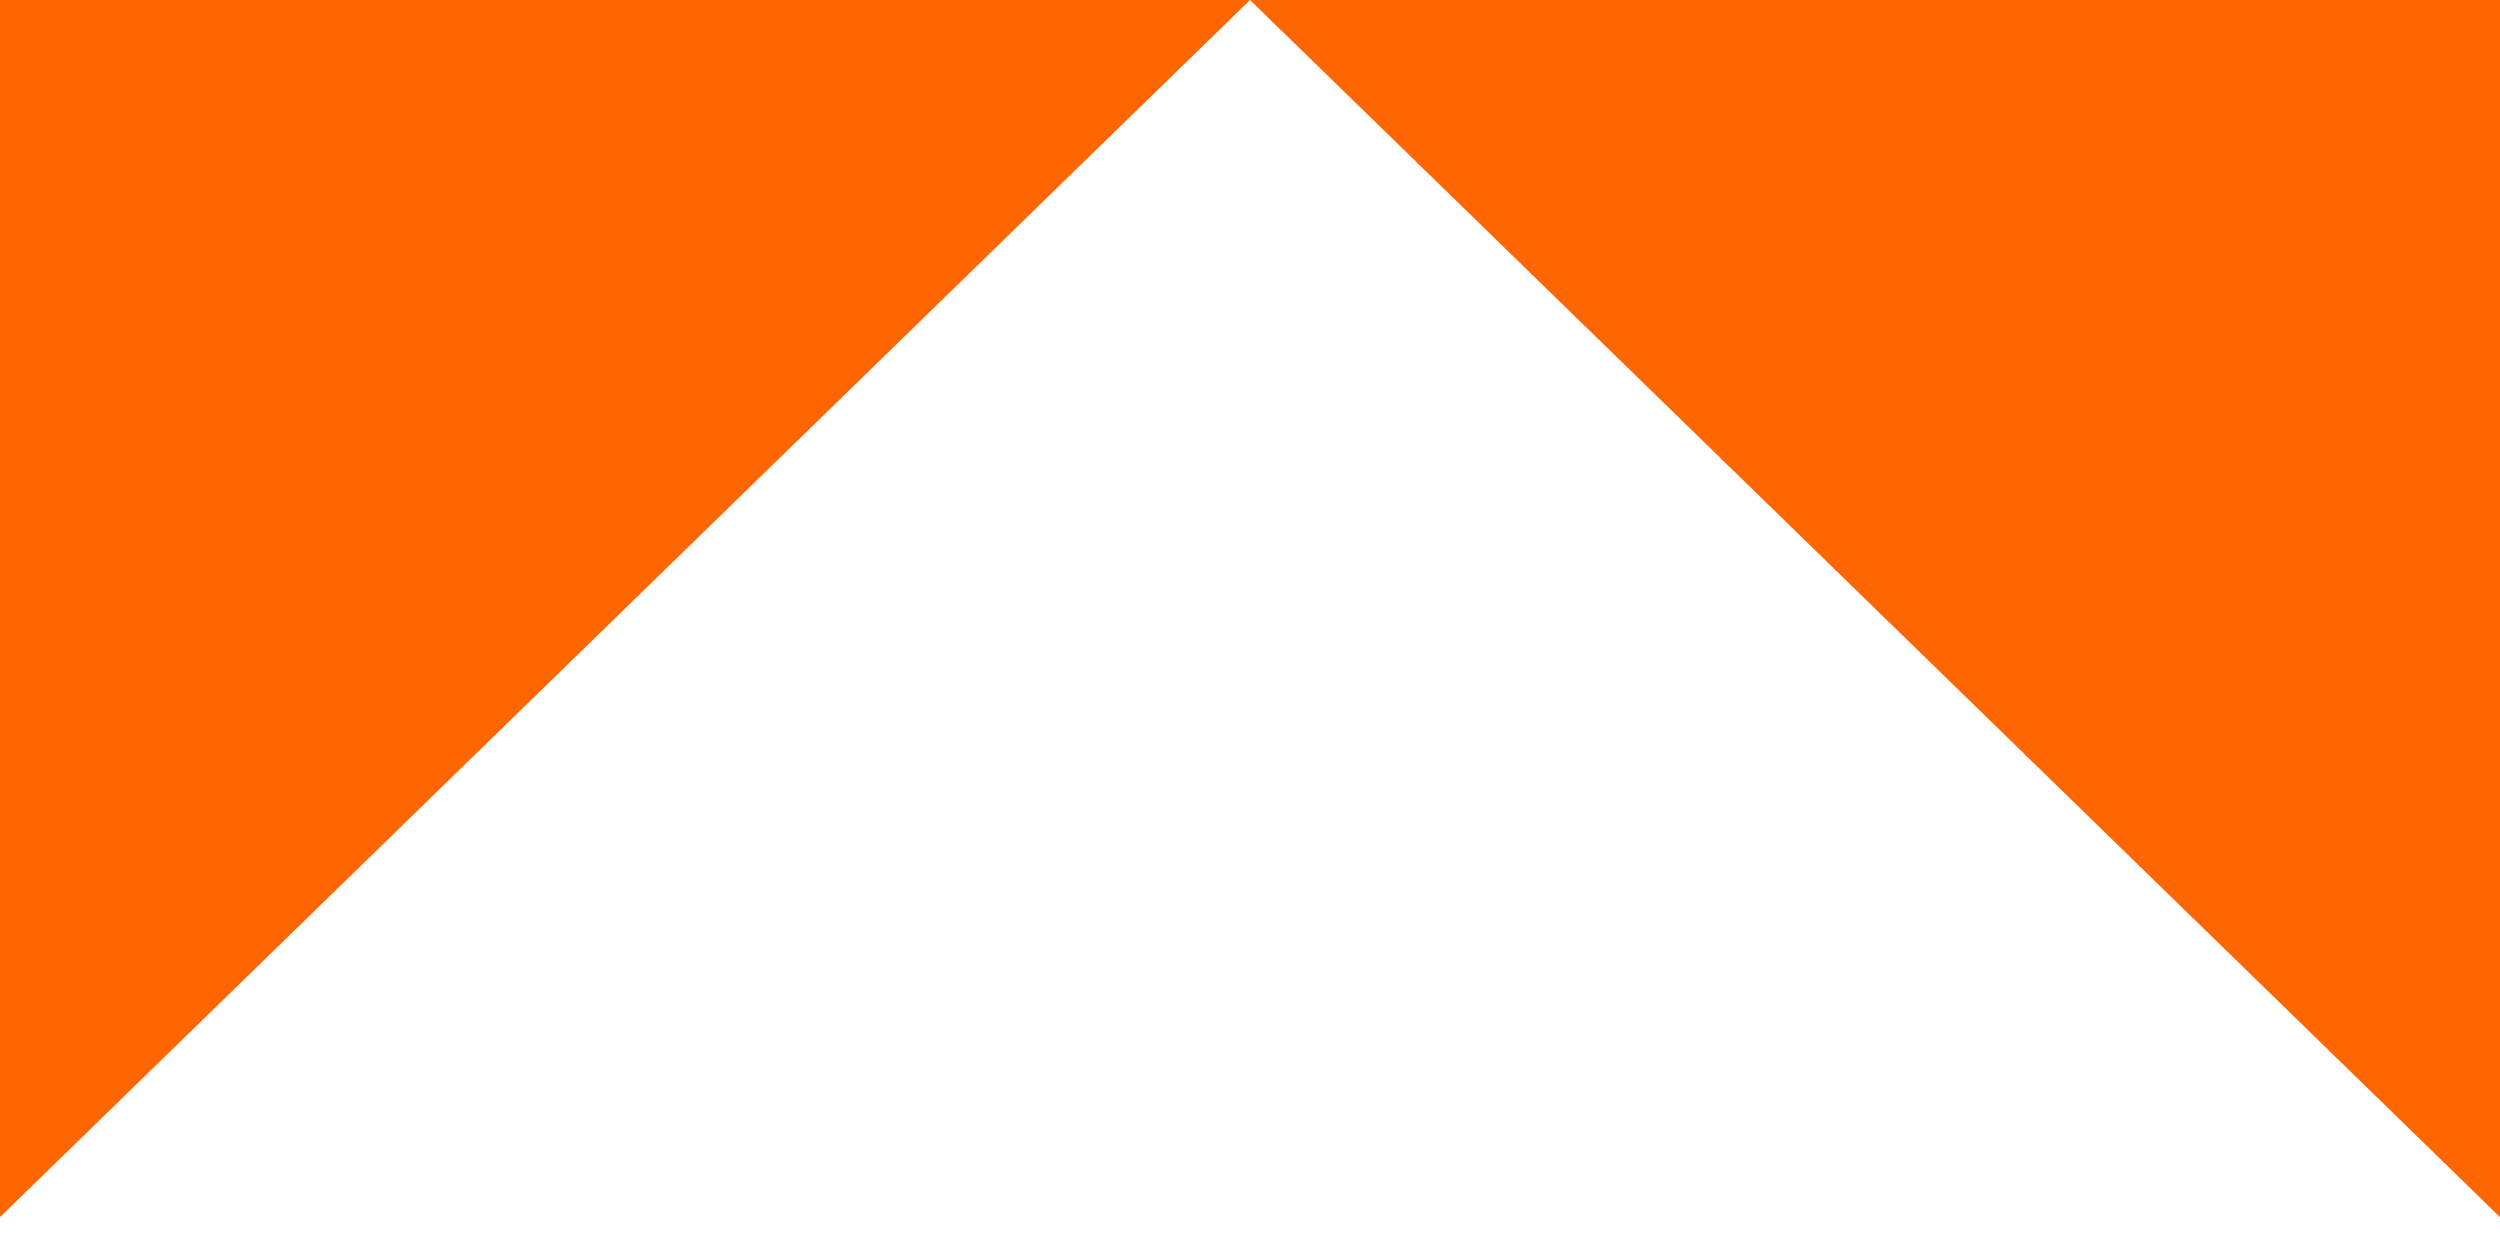 <?xml version="1.0" encoding="UTF-8"?>
<svg width="75px" height="37px" viewBox="0 0 75 37" version="1.1" xmlns="http://www.w3.org/2000/svg" xmlns:xlink="http://www.w3.org/1999/xlink">
    <title>Group 3</title>
    <g id="Hero-Options" stroke="none" stroke-width="1" fill="none" fill-rule="evenodd">
        <g id="US-Page-Structure-Copy" transform="translate(-119, -190)" fill="#FF6600">
            <g id="CTA" transform="translate(-1, 56.249)">
                <g id="Group-3" transform="translate(120, 133.751)">
                    <polygon id="Fill-1" points="0 0 0 36.513 37.5 0"></polygon>
                    <polygon id="Fill-2" points="37.5 0 75 36.513 75 0"></polygon>
                </g>
            </g>
        </g>
    </g>
</svg>